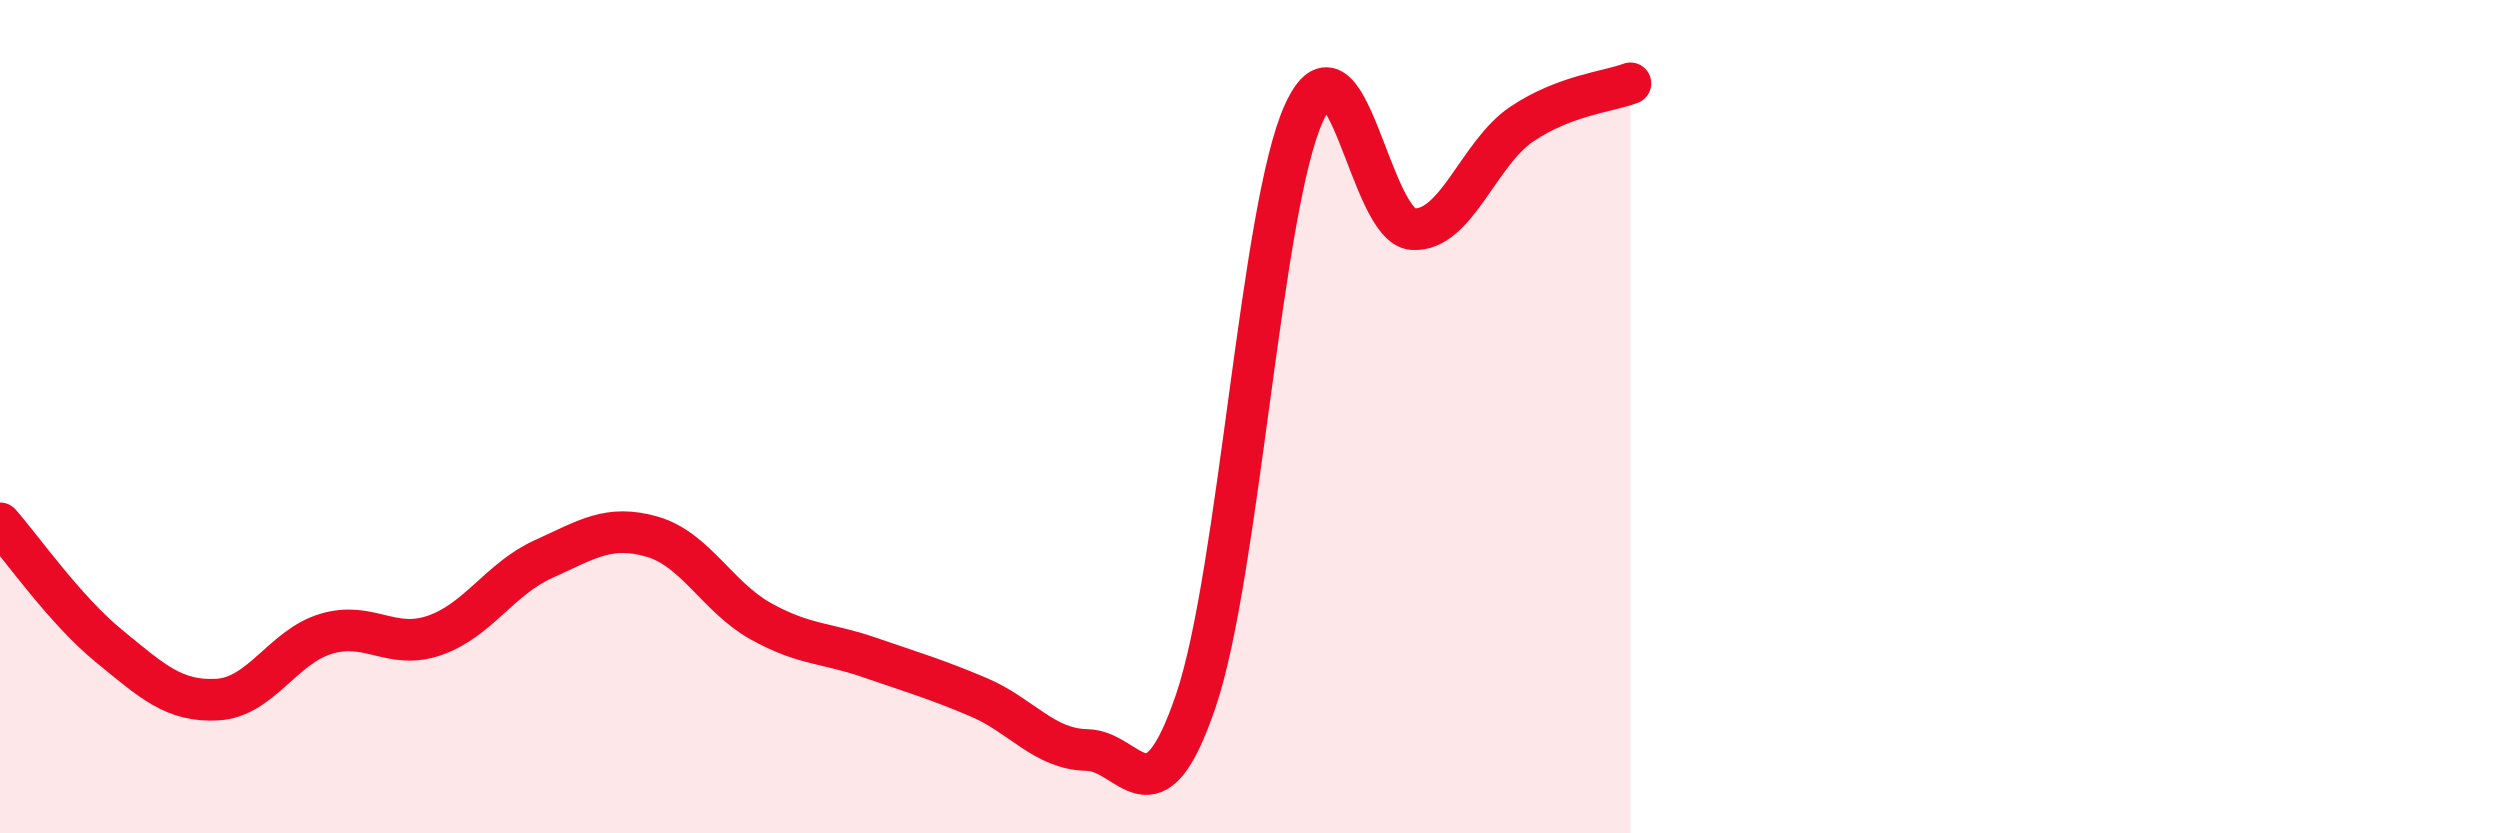 
    <svg width="60" height="20" viewBox="0 0 60 20" xmlns="http://www.w3.org/2000/svg">
      <path
        d="M 0,12.56 C 0.52,13.15 1.57,14.65 2.61,15.5 C 3.65,16.35 4.18,16.85 5.22,16.79 C 6.26,16.73 6.79,15.52 7.83,15.21 C 8.87,14.9 9.39,15.61 10.43,15.25 C 11.47,14.89 12,13.89 13.04,13.42 C 14.08,12.95 14.61,12.58 15.65,12.88 C 16.69,13.18 17.22,14.33 18.26,14.91 C 19.3,15.49 19.83,15.42 20.87,15.78 C 21.91,16.14 22.44,16.29 23.48,16.73 C 24.52,17.17 25.05,17.98 26.09,18 C 27.13,18.02 27.66,19.88 28.7,16.82 C 29.74,13.76 30.26,4.96 31.3,2.7 C 32.34,0.44 32.87,5.44 33.91,5.5 C 34.95,5.56 35.48,3.68 36.52,2.98 C 37.56,2.28 38.61,2.2 39.13,2L39.13 20L0 20Z"
        fill="#EB0A25"
        opacity="0.1"
        stroke-linecap="round"
        stroke-linejoin="round"
      />
      <path
        d="M 0,12.56 C 0.52,13.15 1.57,14.65 2.61,15.5 C 3.65,16.35 4.18,16.85 5.22,16.79 C 6.26,16.73 6.79,15.52 7.83,15.21 C 8.87,14.9 9.39,15.61 10.43,15.25 C 11.47,14.89 12,13.89 13.04,13.42 C 14.08,12.95 14.61,12.58 15.65,12.88 C 16.69,13.18 17.22,14.33 18.26,14.91 C 19.3,15.49 19.83,15.42 20.87,15.78 C 21.91,16.14 22.44,16.29 23.48,16.73 C 24.52,17.17 25.05,17.98 26.09,18 C 27.13,18.02 27.66,19.88 28.7,16.82 C 29.74,13.76 30.26,4.96 31.3,2.7 C 32.34,0.44 32.87,5.44 33.91,5.5 C 34.95,5.56 35.48,3.68 36.52,2.98 C 37.56,2.28 38.61,2.2 39.13,2"
        stroke="#EB0A25"
        stroke-width="1"
        fill="none"
        stroke-linecap="round"
        stroke-linejoin="round"
      />
    </svg>
  